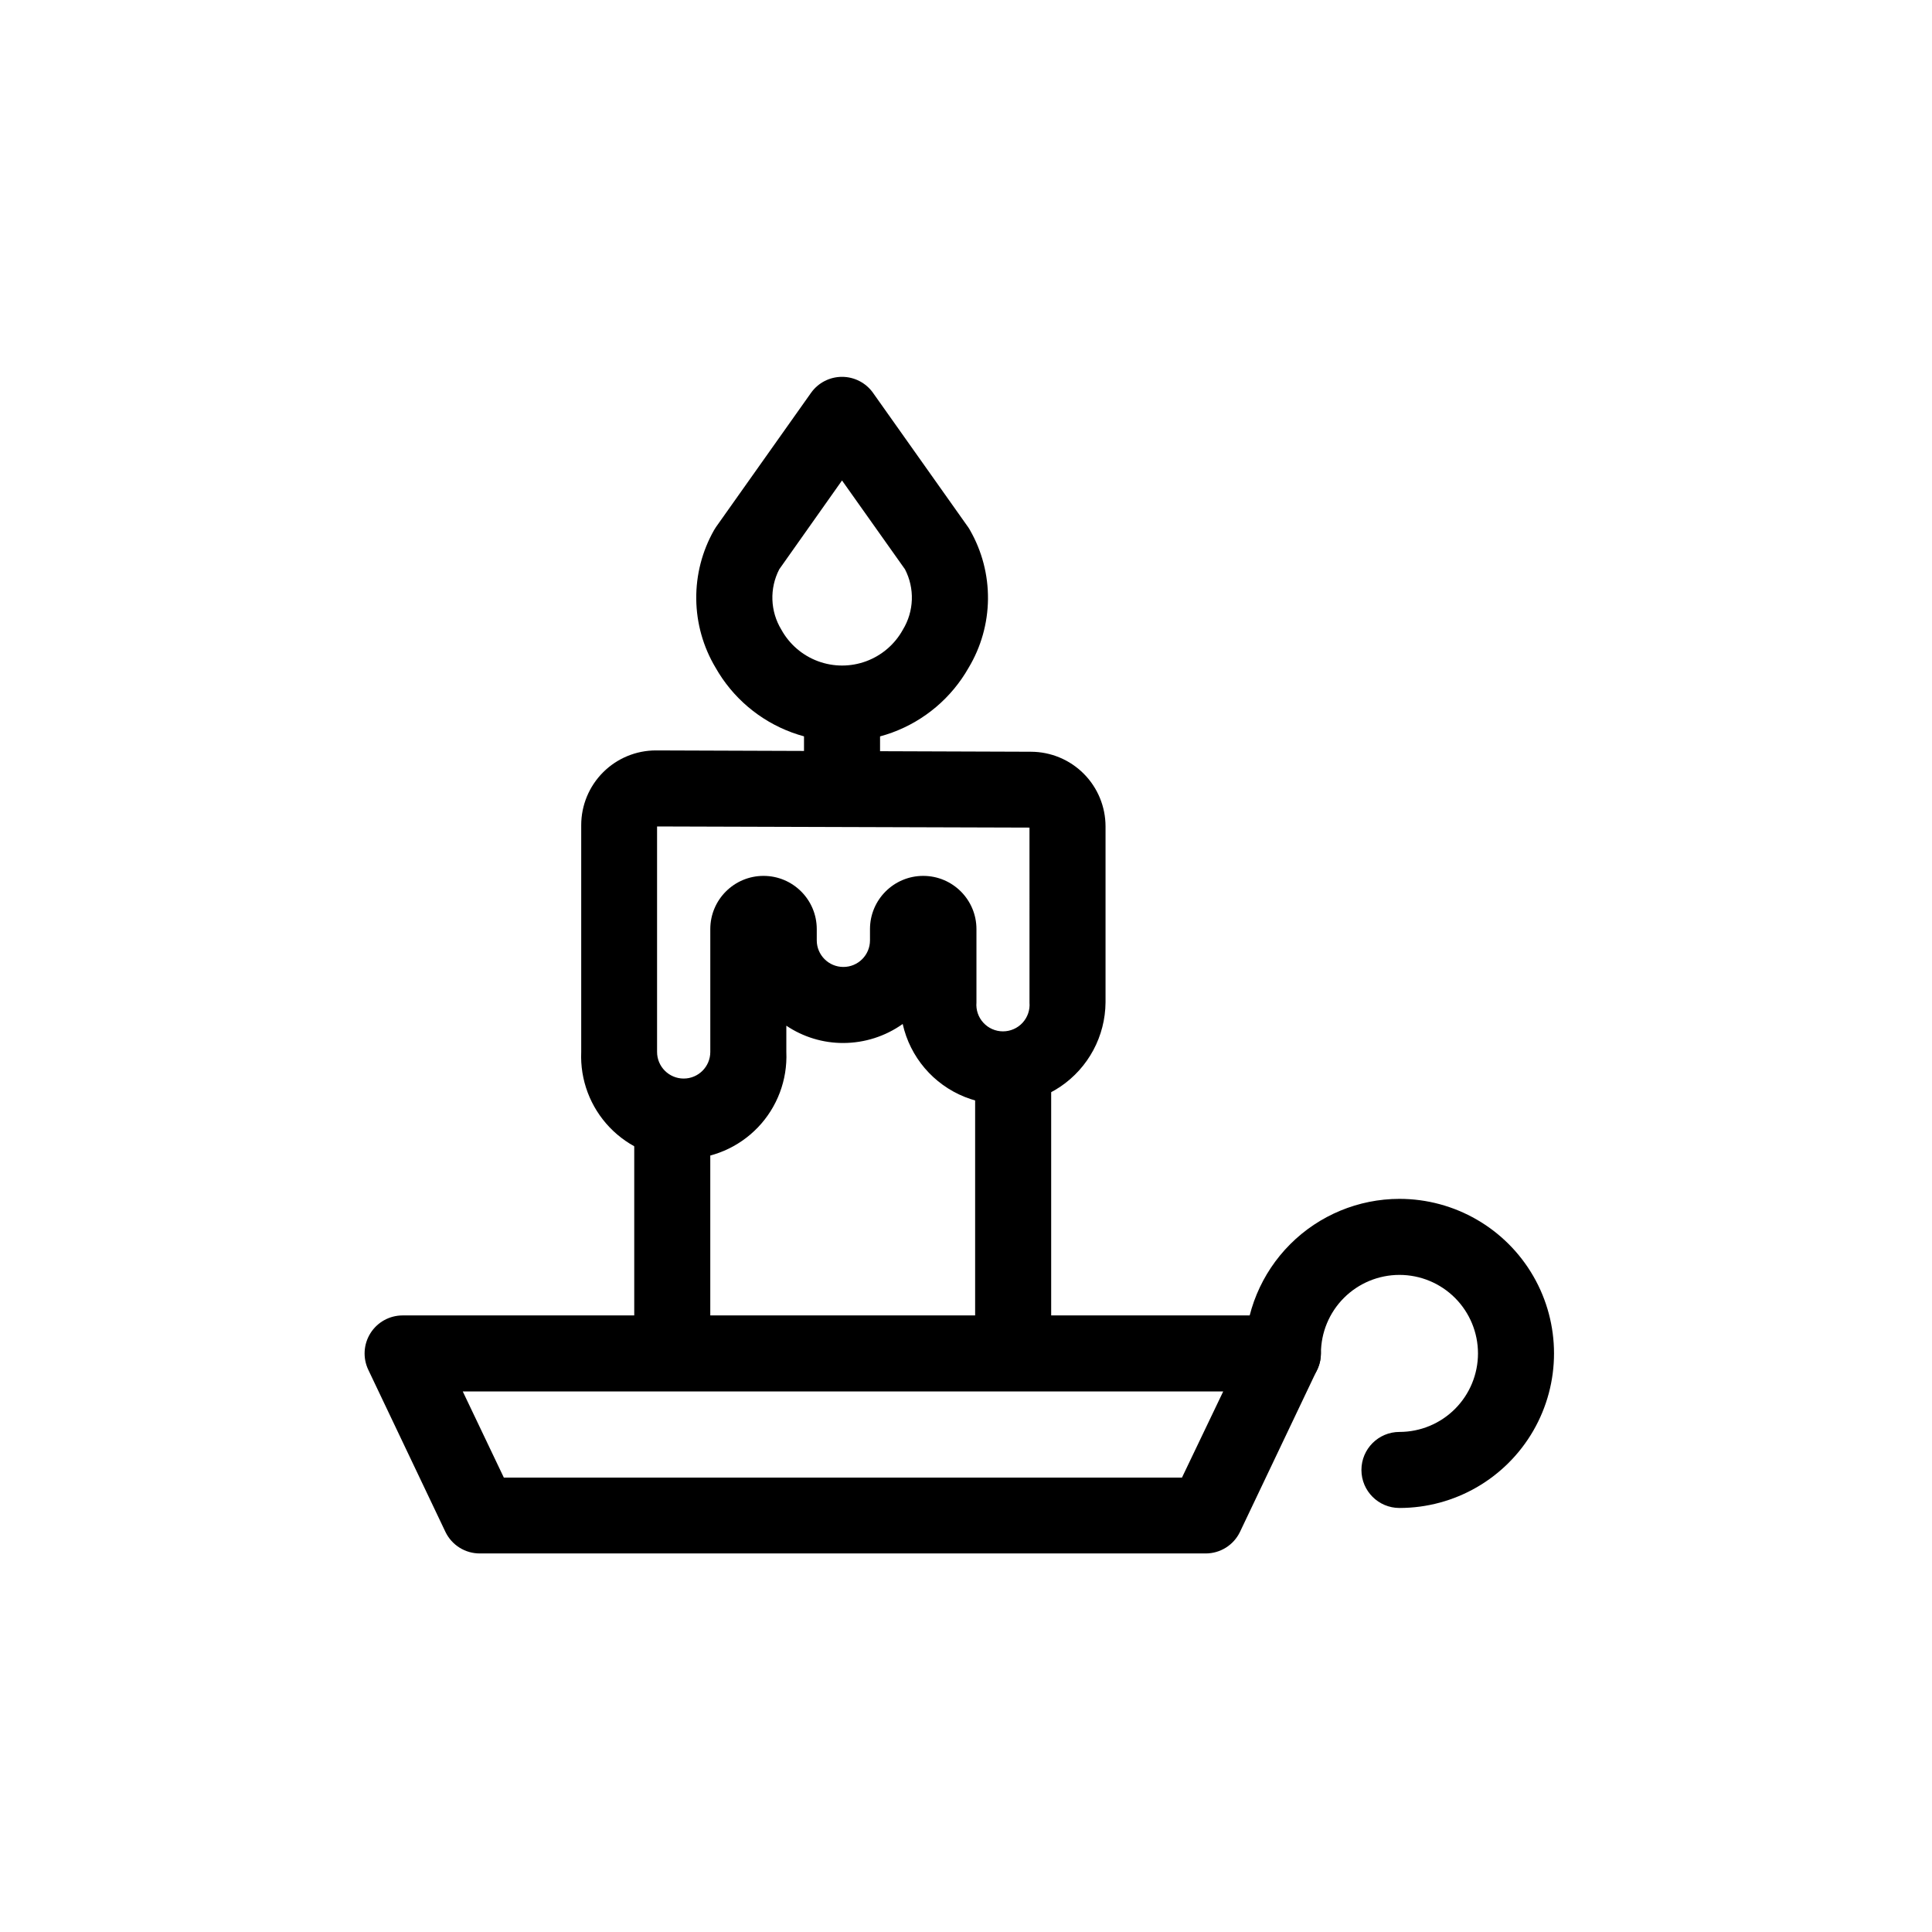 <?xml version="1.0" encoding="UTF-8"?>
<!-- The Best Svg Icon site in the world: iconSvg.co, Visit us! https://iconsvg.co -->
<svg fill="#000000" width="800px" height="800px" version="1.1" viewBox="144 144 512 512" xmlns="http://www.w3.org/2000/svg">
 <g>
  <path d="m312.08 439.9h20.152v62.773h-20.152z"/>
  <path d="m402.42 426.45h20.152v76.176h-20.152z"/>
  <path d="m401.05 284.48c-0.148-0.281-0.316-0.551-0.504-0.809l-25.191-35.57 0.004 0.004c-1.891-2.66-4.953-4.238-8.215-4.238-3.262 0-6.32 1.578-8.211 4.238l-25.191 35.57-0.504 0.805c-3.164 5.57-4.793 11.883-4.723 18.289 0.07 6.41 1.84 12.684 5.129 18.184 4.5 7.945 11.68 14.031 20.25 17.176 8.57 3.144 17.98 3.144 26.555 0 8.57-3.144 15.746-9.23 20.25-17.176 3.297-5.5 5.066-11.777 5.129-18.188 0.059-6.414-1.586-12.723-4.777-18.285zm-17.785 26.398h0.004c-2.129 3.856-5.57 6.816-9.699 8.348-4.129 1.531-8.668 1.531-12.797 0s-7.57-4.492-9.699-8.348c-2.973-4.875-3.184-10.953-0.555-16.023l16.625-23.527 16.676 23.527h0.004c2.629 5.07 2.418 11.148-0.555 16.023z"/>
  <path d="m357.07 330.42h20.152v22.469h-20.152z"/>
  <path d="m417.23 343.22-99.402-0.352c-5.254 0-10.289 2.086-14 5.797-3.715 3.715-5.801 8.75-5.801 14.004v60.102c-0.32 7.414 2.402 14.633 7.535 19.992 5.129 5.356 12.227 8.387 19.645 8.387s14.516-3.031 19.648-8.387c5.133-5.359 7.852-12.578 7.531-19.992v-6.953c4.469 3.008 9.734 4.606 15.117 4.586 5.633-0.016 11.125-1.773 15.719-5.039 1.957 8.773 8.125 16.012 16.477 19.344 8.348 3.328 17.805 2.316 25.262-2.699 7.457-5.019 11.957-13.398 12.016-22.387v-46.602c0-5.242-2.078-10.273-5.781-13.984-3.699-3.711-8.723-5.801-13.965-5.816zm-0.402 66.453h-0.004c0.168 1.969-0.496 3.914-1.832 5.367-1.336 1.453-3.219 2.281-5.195 2.281-1.973 0-3.856-0.828-5.191-2.281-1.336-1.453-2.004-3.398-1.836-5.367v-19.449c0-7.789-6.316-14.105-14.105-14.105-7.793 0-14.109 6.316-14.109 14.105v2.973c0 3.898-3.156 7.055-7.051 7.055-3.898 0-7.055-3.156-7.055-7.055v-2.973c0-7.789-6.316-14.105-14.105-14.105-7.793 0-14.109 6.316-14.109 14.105v32.547c0 3.898-3.156 7.055-7.051 7.055-3.894 0-7.055-3.156-7.055-7.055v-59.75l98.695 0.301z"/>
  <path d="m492.5 497.29c-1.848-2.918-5.059-4.688-8.512-4.688h-233.32c-3.453 0.012-6.66 1.789-8.496 4.711-1.84 2.922-2.055 6.582-0.57 9.699l20.453 42.977c1.691 3.496 5.238 5.711 9.121 5.691h192.35c3.867 0 7.391-2.215 9.07-5.691l20.453-42.977c1.5-3.121 1.289-6.793-0.555-9.723zm-35.266 38.289h-179.71l-10.883-22.824h201.52z"/>
  <path d="m514.87 461.71c-10.859 0.012-21.27 4.332-28.949 12.012-7.676 7.68-11.996 18.09-12.012 28.949 0 5.562 4.512 10.074 10.078 10.074 5.562 0 10.074-4.512 10.074-10.074 0-5.519 2.191-10.812 6.094-14.715 3.902-3.902 9.195-6.094 14.715-6.094 5.519 0 10.812 2.191 14.715 6.094 3.898 3.902 6.094 9.195 6.094 14.715 0 5.516-2.195 10.809-6.094 14.711-3.902 3.902-9.195 6.094-14.715 6.094-5.566 0-10.078 4.512-10.078 10.078s4.512 10.074 10.078 10.074c14.633 0 28.156-7.805 35.473-20.477 7.316-12.676 7.316-28.289 0-40.961-7.316-12.672-20.84-20.48-35.473-20.48z"/>
 </g>
</svg>